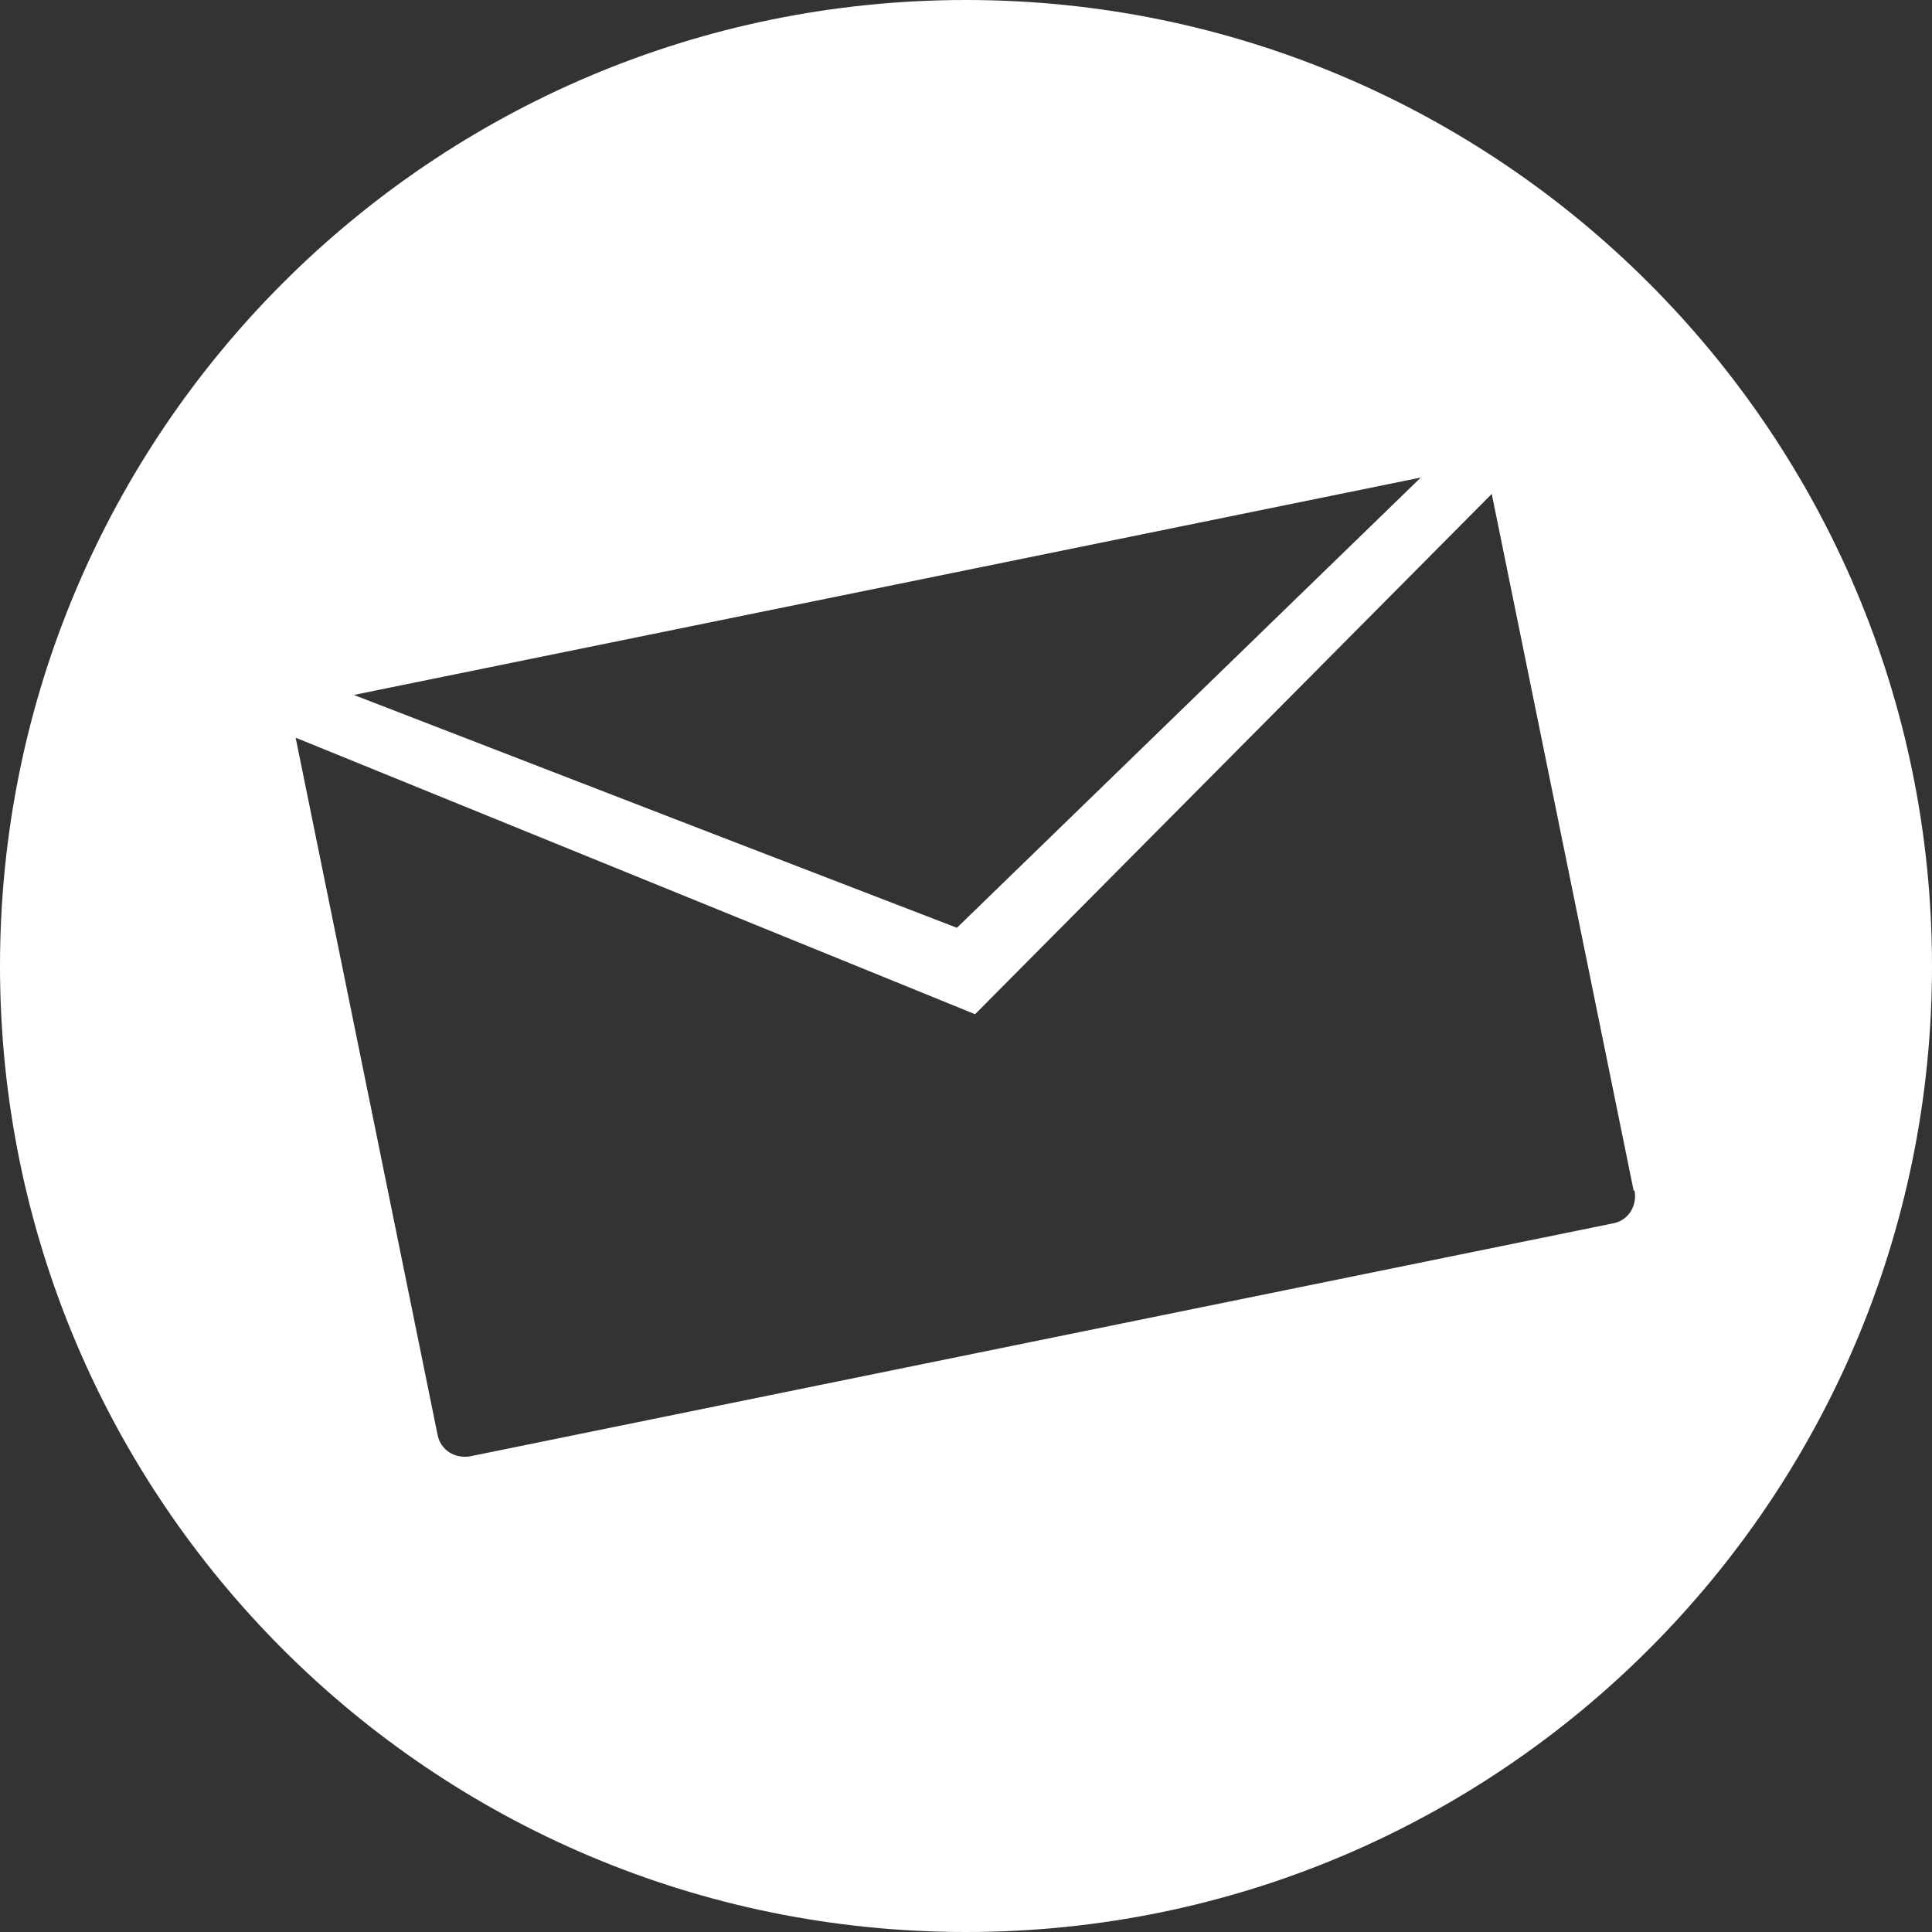 <svg width="40" height="40" viewBox="0 0 40 40" fill="none" xmlns="http://www.w3.org/2000/svg">
<rect x="0" y="0" width="40" height="40" fill="#333333" stroke="none"/>
<path d="M33.842 24.652C33.898 24.972 33.71 25.273 33.39 25.33L9.736 30.151C9.416 30.207 9.115 30.019 9.058 29.699L6.121 15.273L20.188 20.998L30.885 10.226L33.823 24.652H33.842ZM29.416 9.887L19.812 19.209C18.192 18.588 11.751 16.102 7.326 14.388L29.416 9.887ZM40 20C40 8.964 31.036 0 20 0C8.964 0 0 8.945 0 20C0 31.055 8.945 40 20 40C31.055 40 40 31.036 40 20Z" fill="white"/>
</svg>
